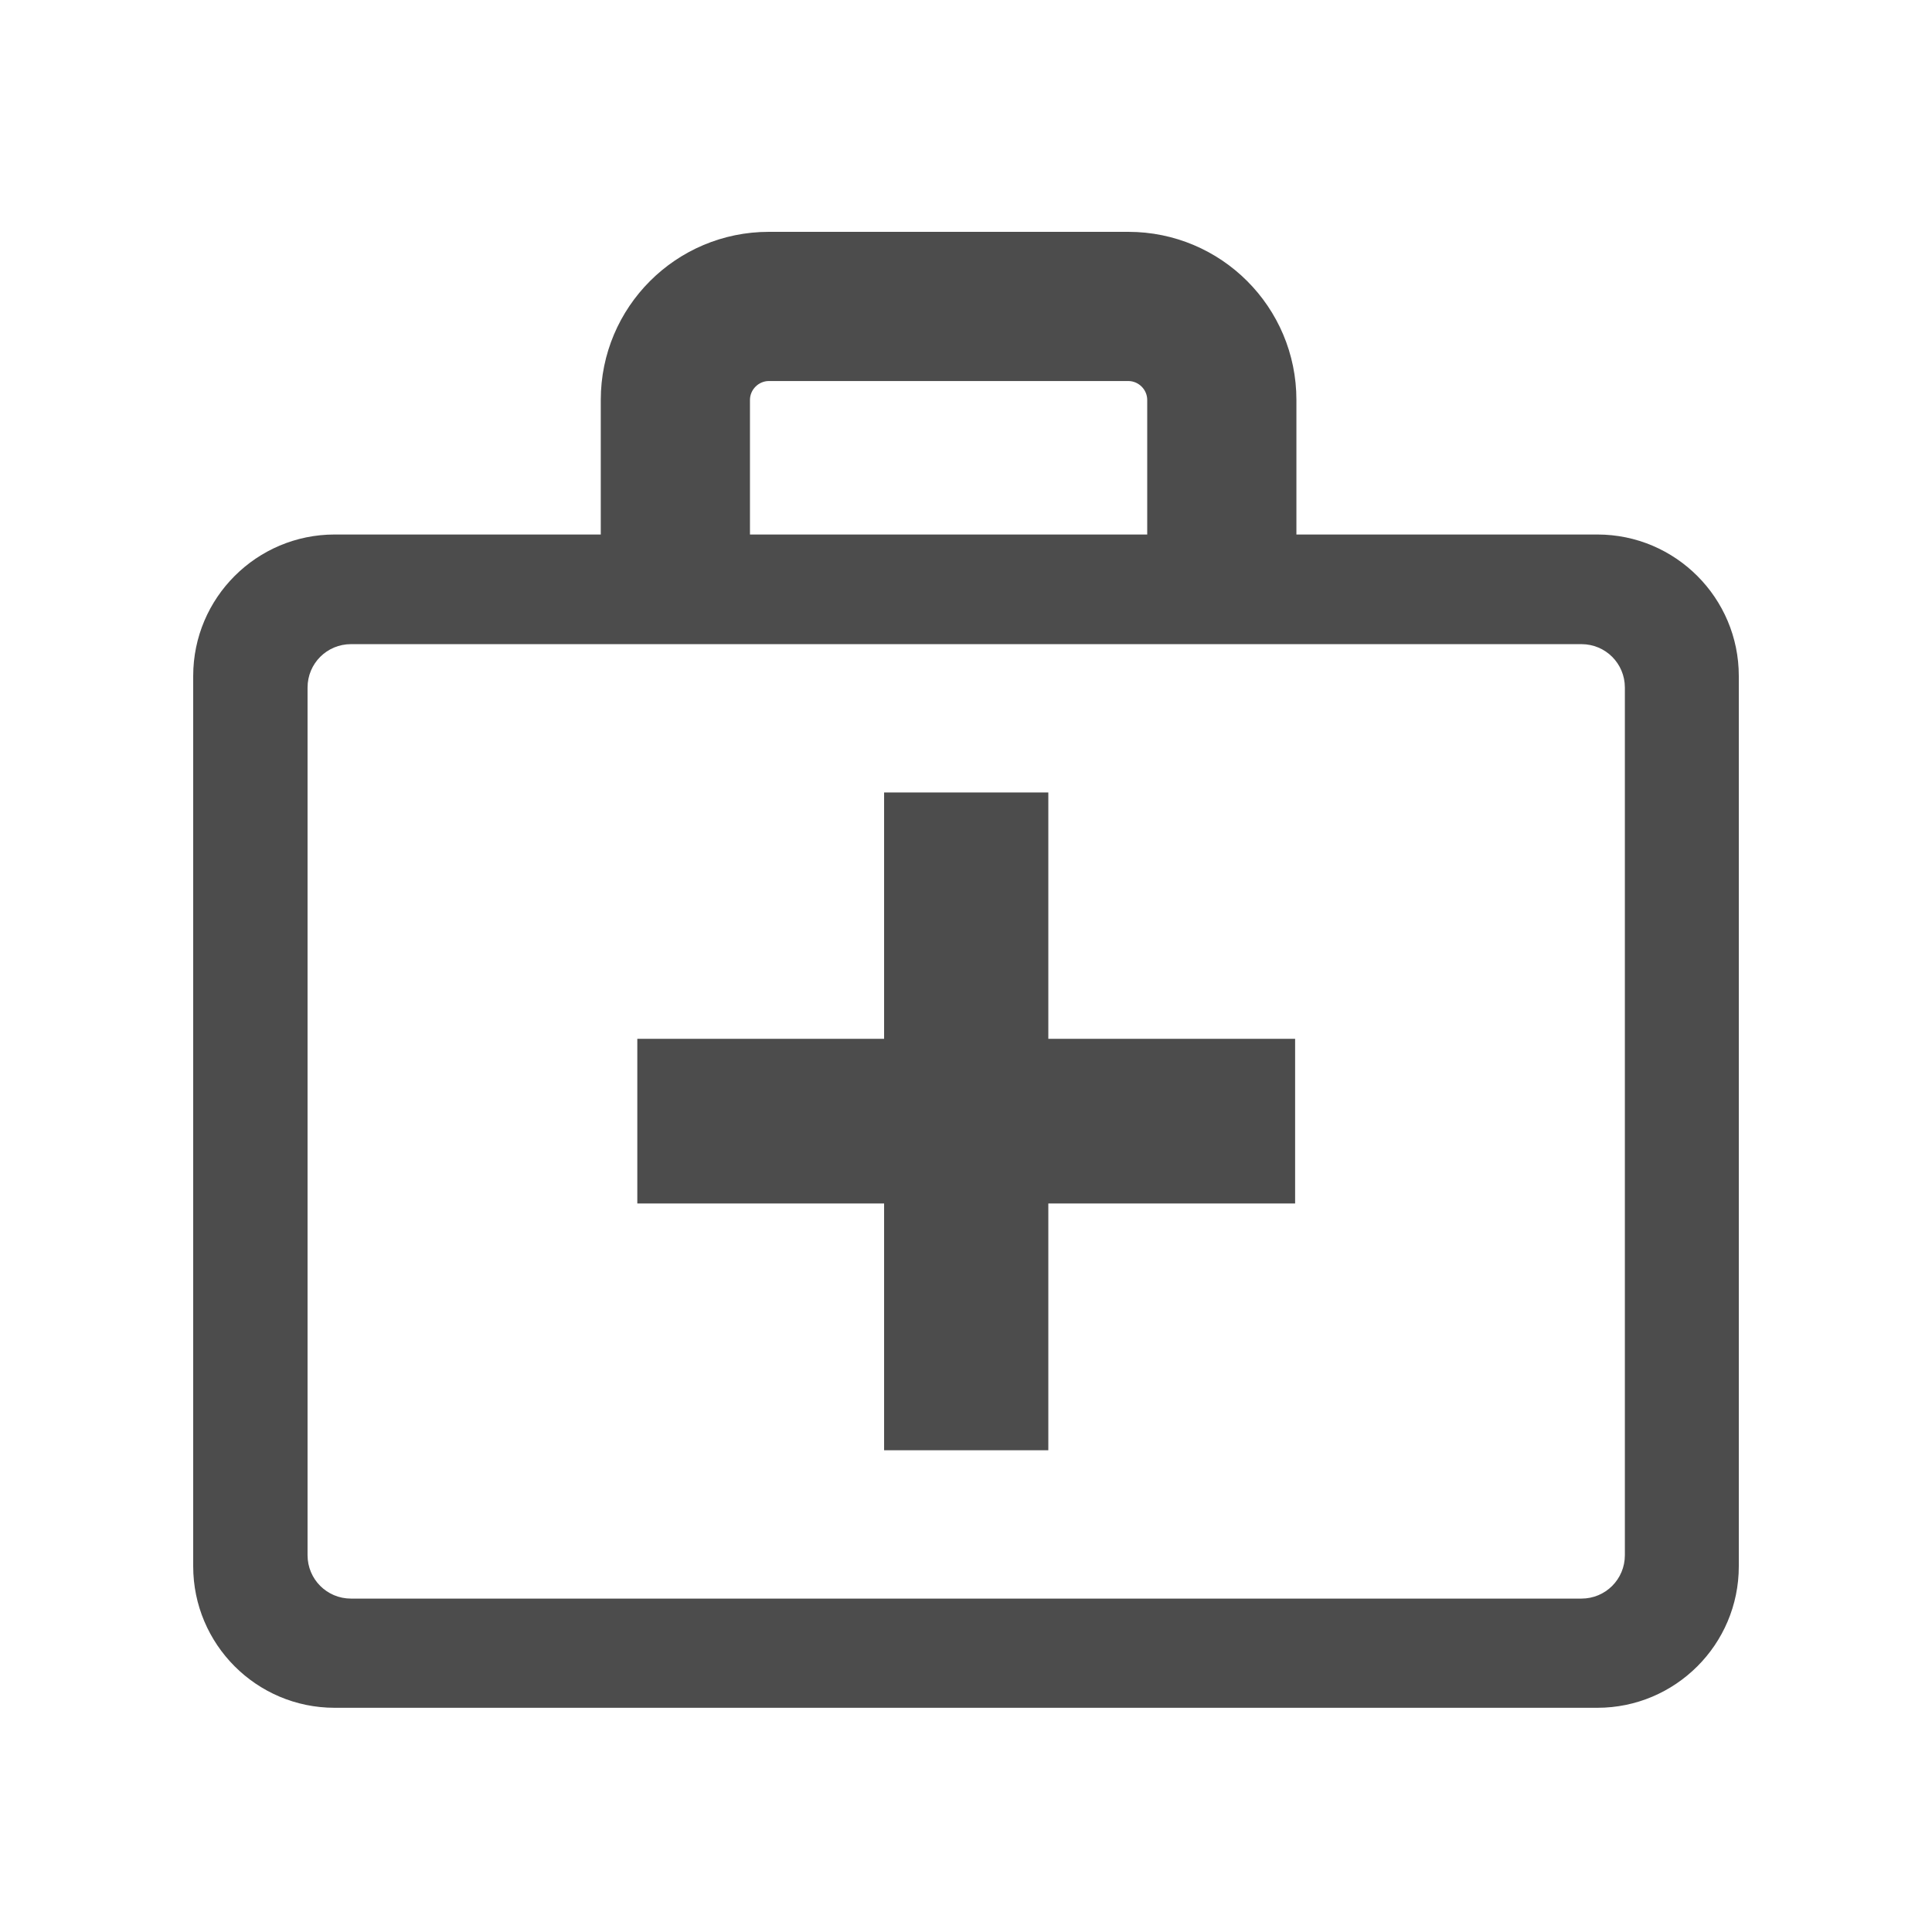 <svg width="100" height="100" viewBox="0 0 100 100" fill="none" xmlns="http://www.w3.org/2000/svg">
<path d="M82.701 88.395H17.321C13.271 88.395 10 85.101 10 81.073V34.987C10 30.937 13.293 27.666 17.321 27.666H82.679C86.729 27.666 90 30.959 90 34.987V81.073C90 85.124 86.707 88.395 82.679 88.395H82.701ZM18.167 33.341C16.921 33.341 15.919 34.342 15.919 35.588V80.495C15.919 81.741 16.921 82.743 18.167 82.743H81.855C83.102 82.743 84.103 81.741 84.103 80.495V35.588C84.103 34.342 83.102 33.341 81.855 33.341H18.167Z" fill="#4C4C4C"/>
<path d="M45.761 62.292V75.065H54.261V62.292H67.035V53.769H54.261V41.018H45.761V53.769H32.987V62.292H45.761Z" fill="#4C4C4C"/>
<path d="M67.102 31.716H59.38V20.701C59.38 20.167 58.935 19.722 58.401 19.722H39.797C39.263 19.722 38.818 20.167 38.818 20.701V31.716H31.096V20.701C31.096 15.894 34.99 12 39.797 12H58.401C63.207 12 67.102 15.894 67.102 20.701V31.716Z" fill="#4C4C4C"/>
</svg>
